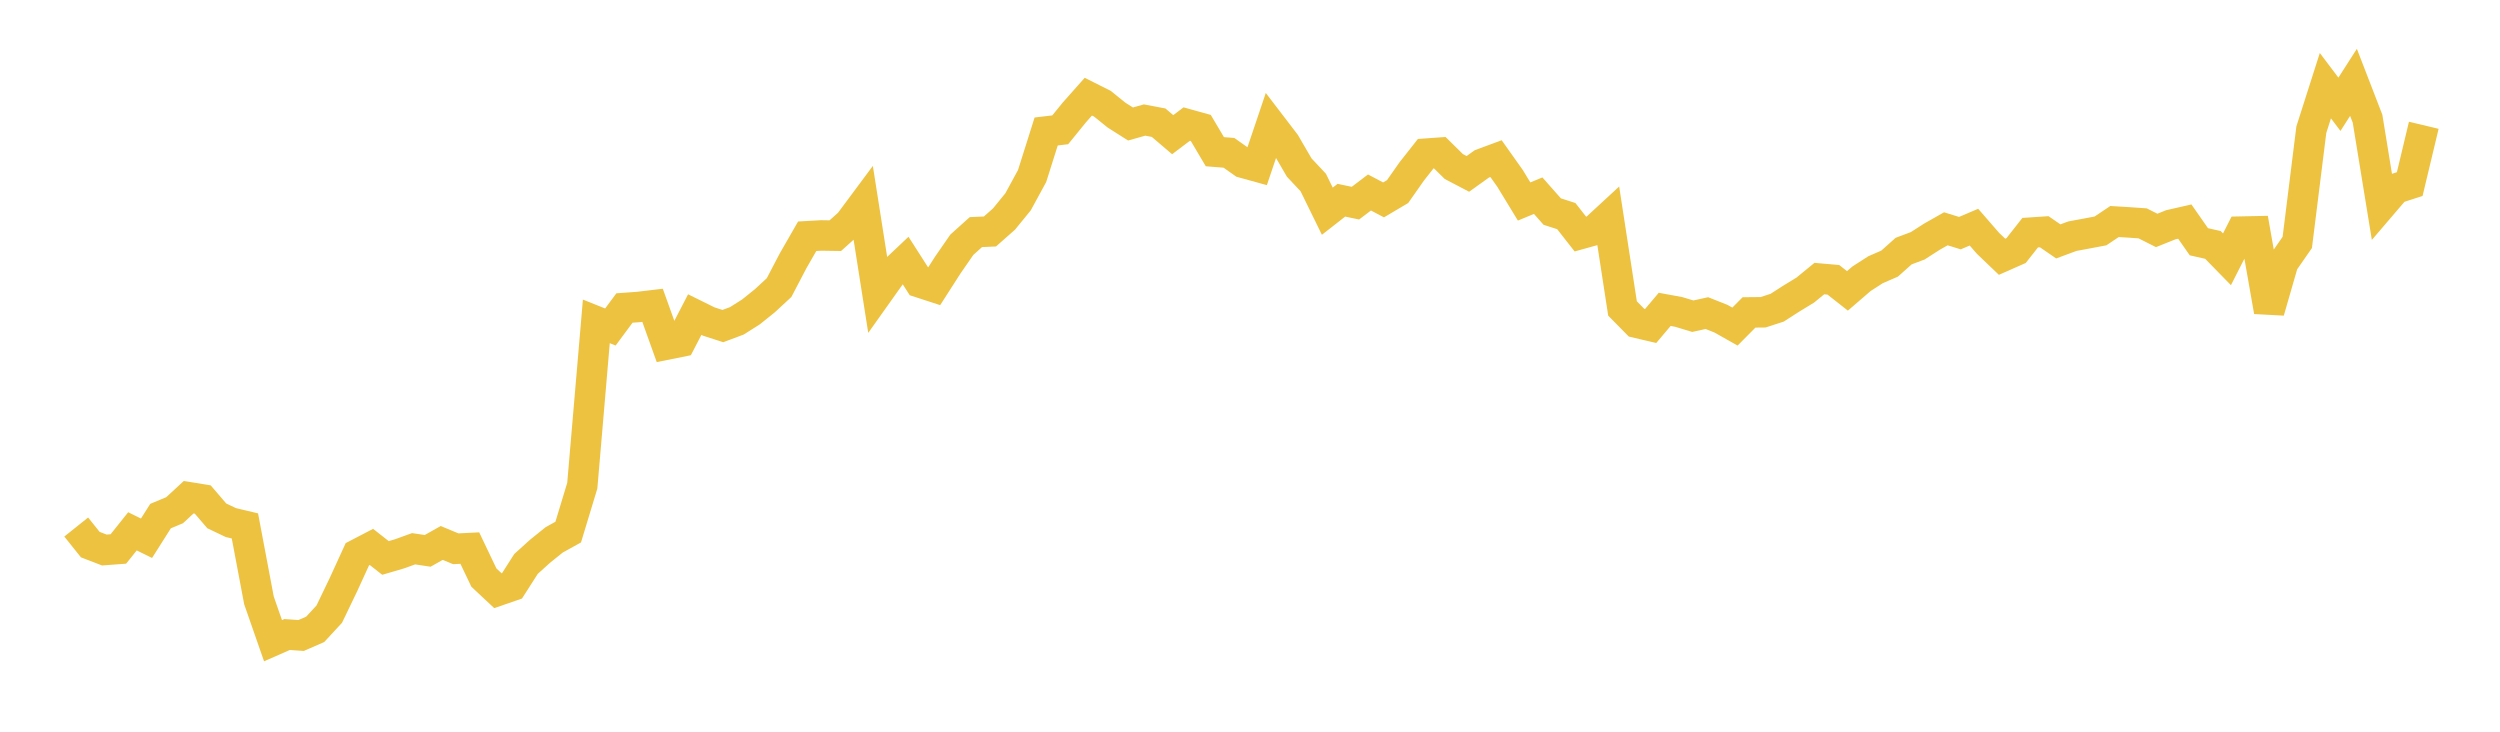 <svg width="164" height="48" xmlns="http://www.w3.org/2000/svg" xmlns:xlink="http://www.w3.org/1999/xlink"><path fill="none" stroke="rgb(237,194,64)" stroke-width="2" d="M5,34.573L5.922,35.726L6.844,36.081L7.766,36.012L8.689,34.855L9.611,35.309L10.533,33.854L11.455,33.47L12.377,32.617L13.299,32.767L14.222,33.842L15.144,34.281L16.066,34.5L16.988,39.385L17.91,42.03L18.832,41.625L19.754,41.688L20.677,41.285L21.599,40.287L22.521,38.371L23.443,36.357L24.365,35.877L25.287,36.602L26.21,36.331L27.132,35.998L28.054,36.137L28.976,35.617L29.898,36L30.82,35.954L31.743,37.889L32.665,38.752L33.587,38.433L34.509,36.992L35.431,36.159L36.353,35.416L37.275,34.905L38.198,31.86L39.12,21.082L40.042,21.451L40.964,20.205L41.886,20.138L42.808,20.028L43.731,22.602L44.653,22.417L45.575,20.637L46.497,21.093L47.419,21.391L48.341,21.045L49.263,20.462L50.186,19.72L51.108,18.865L52.03,17.103L52.952,15.498L53.874,15.446L54.796,15.46L55.719,14.631L56.641,13.391L57.563,19.257L58.485,17.959L59.407,17.088L60.329,18.528L61.251,18.828L62.174,17.388L63.096,16.056L64.018,15.226L64.94,15.185L65.862,14.37L66.784,13.241L67.707,11.545L68.629,8.625L69.551,8.516L70.473,7.381L71.395,6.342L72.317,6.804L73.24,7.549L74.162,8.134L75.084,7.874L76.006,8.049L76.928,8.835L77.85,8.138L78.772,8.394L79.695,9.952L80.617,10.025L81.539,10.675L82.461,10.93L83.383,8.198L84.305,9.403L85.228,10.99L86.15,11.973L87.072,13.855L87.994,13.134L88.916,13.327L89.838,12.627L90.76,13.113L91.683,12.567L92.605,11.252L93.527,10.082L94.449,10.016L95.371,10.925L96.293,11.407L97.216,10.746L98.138,10.404L99.06,11.704L99.982,13.218L100.904,12.836L101.826,13.879L102.749,14.176L103.671,15.353L104.593,15.096L105.515,14.245L106.437,20.235L107.359,21.171L108.281,21.387L109.204,20.294L110.126,20.463L111.048,20.743L111.97,20.539L112.892,20.905L113.814,21.424L114.737,20.494L115.659,20.485L116.581,20.186L117.503,19.593L118.425,19.031L119.347,18.275L120.269,18.355L121.192,19.082L122.114,18.287L123.036,17.694L123.958,17.293L124.88,16.471L125.802,16.125L126.725,15.532L127.647,15.009L128.569,15.294L129.491,14.901L130.413,15.962L131.335,16.844L132.257,16.437L133.18,15.263L134.102,15.202L135.024,15.836L135.946,15.494L136.868,15.323L137.79,15.149L138.713,14.532L139.635,14.588L140.557,14.652L141.479,15.116L142.401,14.746L143.323,14.536L144.246,15.859L145.168,16.067L146.09,17.011L147.012,15.195L147.934,15.176L148.856,20.429L149.778,17.232L150.701,15.904L151.623,8.508L152.545,5.62L153.467,6.841L154.389,5.402L155.311,7.787L156.234,13.452L157.156,12.374L158.078,12.076L159,8.218"></path></svg>